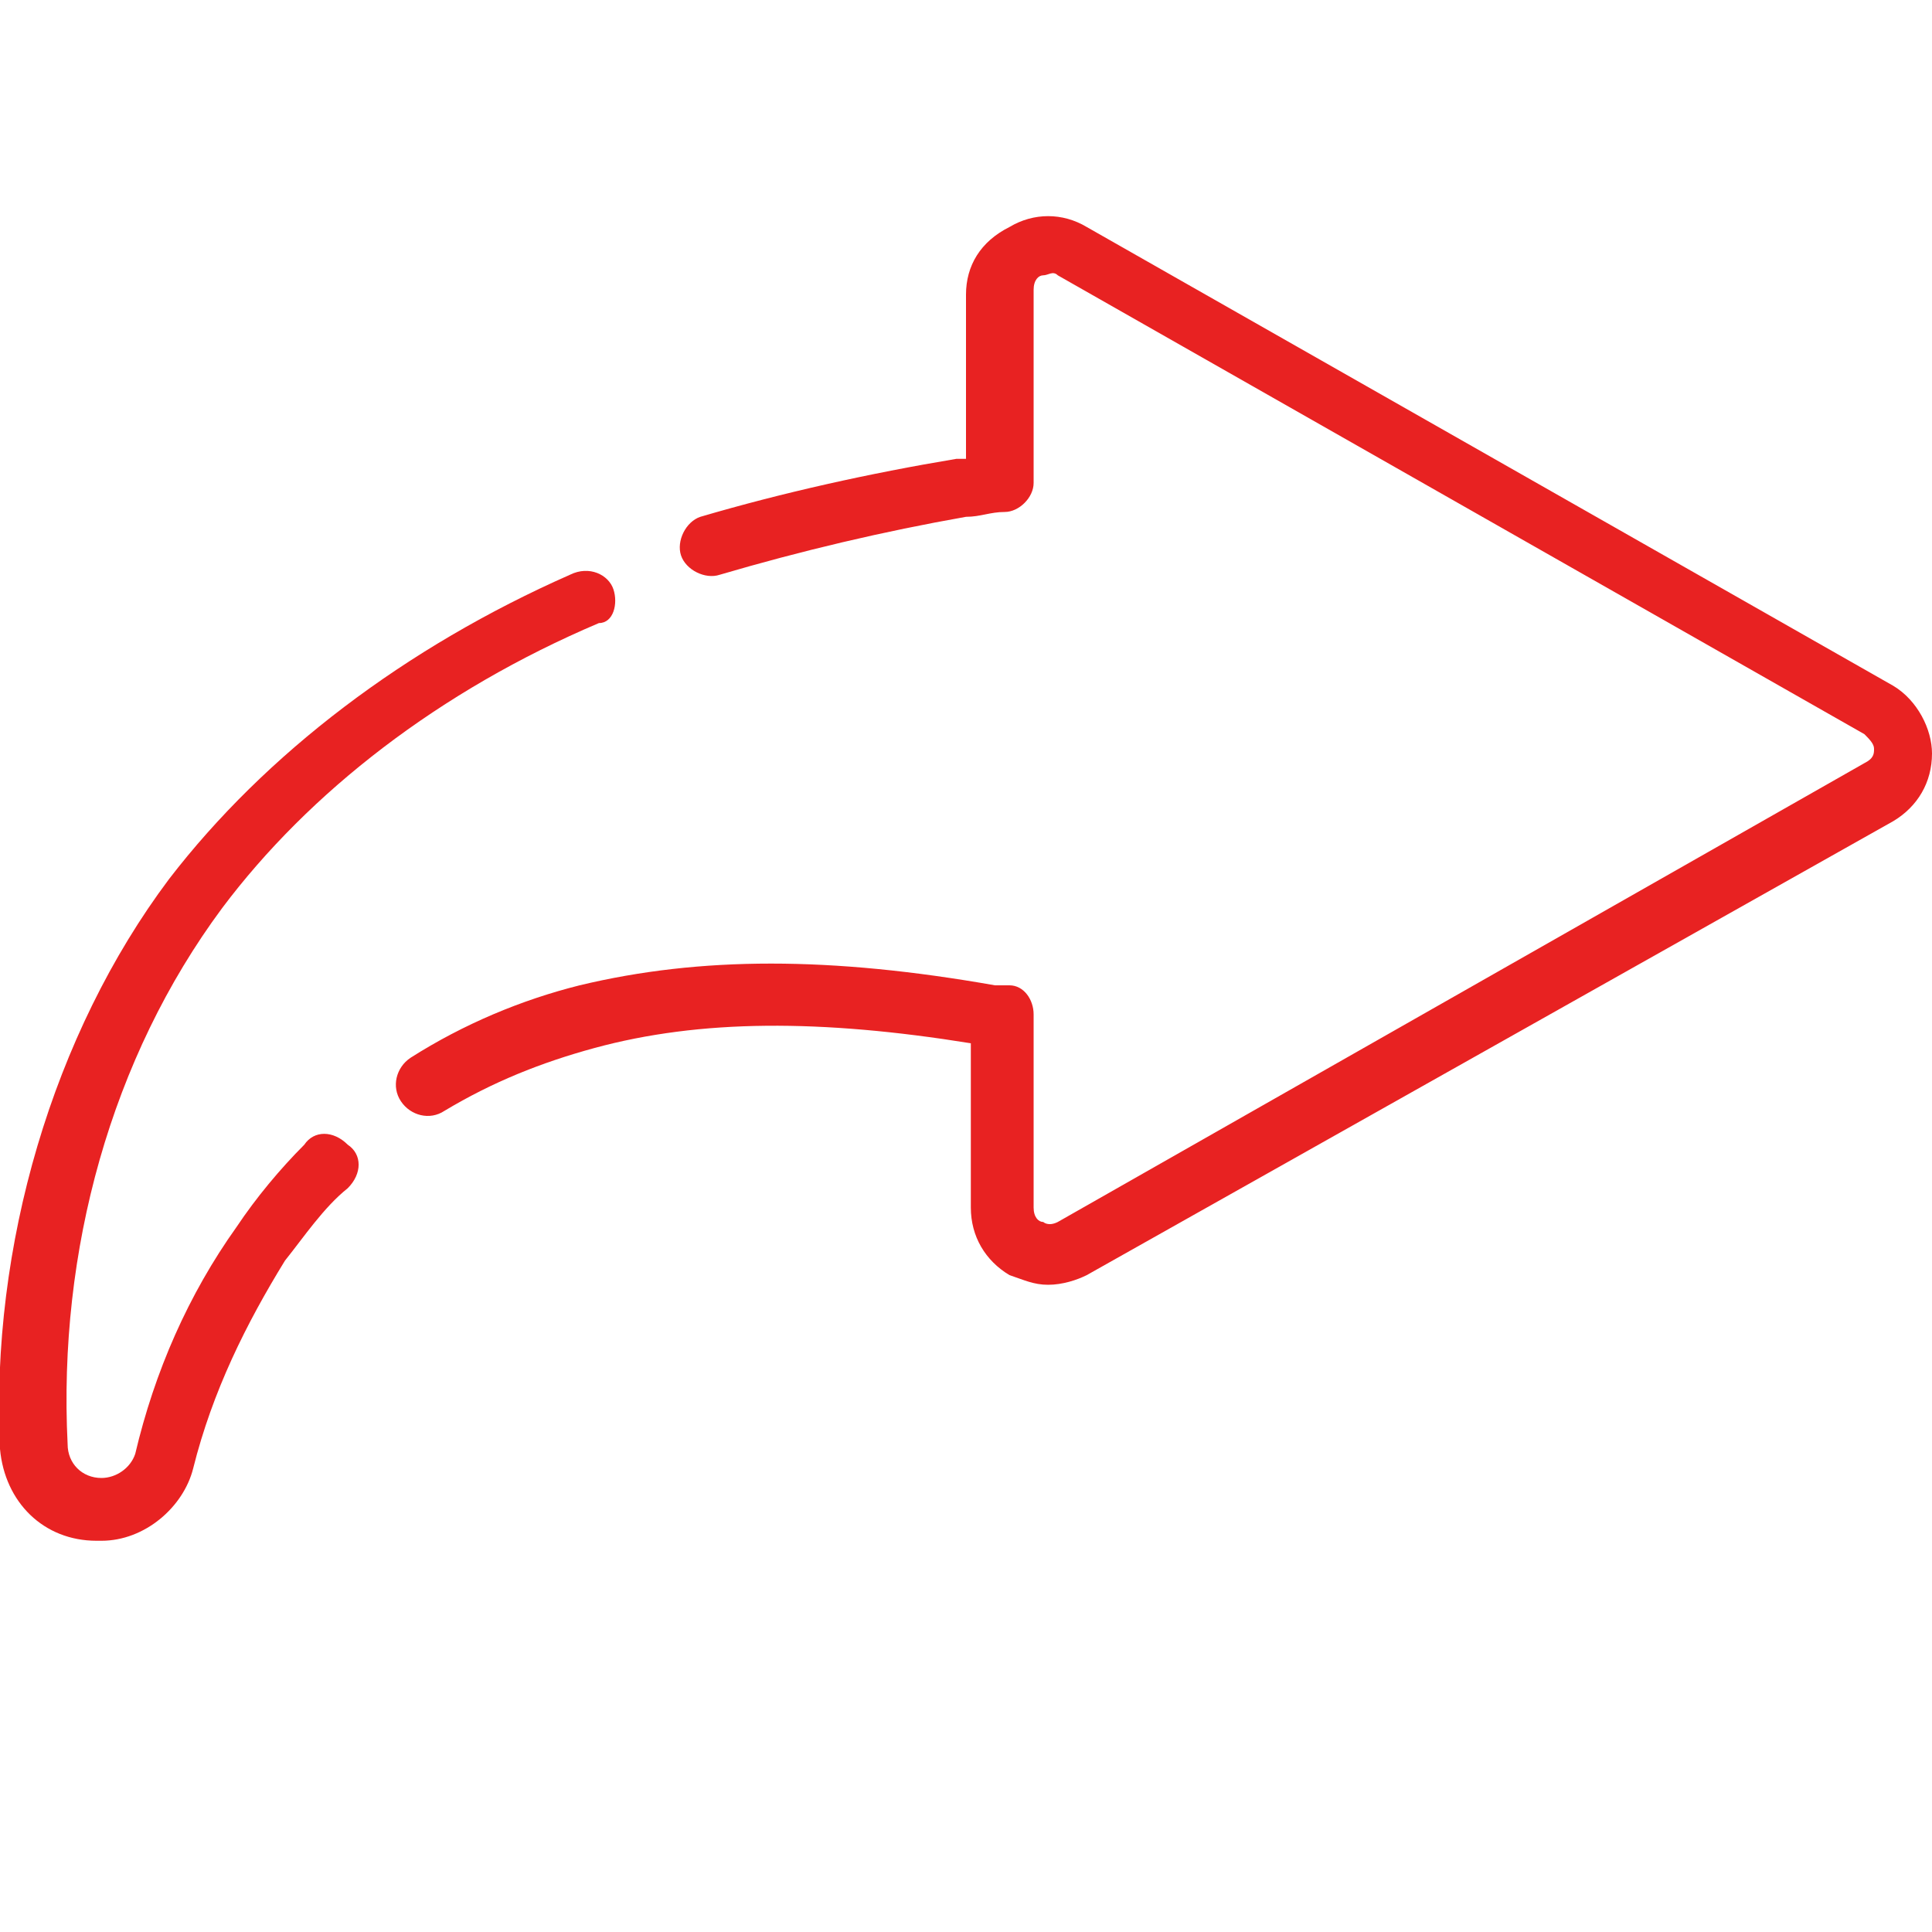 <?xml version="1.0" encoding="utf-8"?>
<!-- Generator: Adobe Illustrator 23.0.2, SVG Export Plug-In . SVG Version: 6.00 Build 0)  -->
<svg version="1.1" id="Layer_1" xmlns="http://www.w3.org/2000/svg" xmlns:xlink="http://www.w3.org/1999/xlink" x="0px" y="0px"
	 viewBox="0 0 40 40" style="enable-background:new 0 0 40 40;" xml:space="preserve">
		<path fill="#e82222" d="M39.2,14.2C39.2,14.2,39.2,14.2,39.2,14.2L22.5,4.7c-0.5-0.3-1.1-0.3-1.6,0C20.3,5,20,5.5,20,6.1v3.4
			c-0.1,0-0.2,0-0.2,0c-1.8,0.3-3.6,0.7-5.3,1.2c-0.3,0.1-0.5,0.5-0.4,0.8c0.1,0.3,0.5,0.5,0.8,0.4c1.7-0.5,3.4-0.9,5.1-1.2
			c0.3,0,0.5-0.1,0.8-0.1c0.3,0,0.6-0.3,0.6-0.6v-4c0-0.2,0.1-0.3,0.2-0.3c0.1,0,0.2-0.1,0.3,0c0,0,0,0,0,0l16.7,9.5
			c0.1,0.1,0.2,0.2,0.2,0.3c0,0.1,0,0.2-0.2,0.3l-16.7,9.5c0,0,0,0,0,0c-0.2,0.1-0.3,0-0.3,0c-0.1,0-0.2-0.1-0.2-0.3v-4
			c0-0.3-0.2-0.6-0.5-0.6l-0.3,0c-3.4-0.6-6.1-0.6-8.6,0c-1.2,0.3-2.4,0.8-3.5,1.5c-0.3,0.2-0.4,0.6-0.2,0.9
			c0.2,0.3,0.6,0.4,0.9,0.2c1-0.6,2-1,3.1-1.3c2.2-0.6,4.7-0.6,7.8-0.1v3.4c0,0.6,0.3,1.1,0.8,1.4c0.3,0.1,0.5,0.2,0.8,0.2
			c0.3,0,0.6-0.1,0.8-0.2L39.2,17c0,0,0,0,0,0c0.5-0.3,0.8-0.8,0.8-1.4C40,15.1,39.7,14.5,39.2,14.2z"/>
		<path fill="#e82222" d="M12.7,12.2c-0.1-0.3-0.5-0.5-0.9-0.3c-3.4,1.5-6.3,3.7-8.3,6.3C1.1,21.4-0.2,25.8,0,30l0,0
			c0.1,1.1,0.9,1.9,2,1.9c0,0,0.1,0,0.1,0l0,0c0.9,0,1.7-0.7,1.9-1.5l0,0c0.4-1.6,1.1-3,1.9-4.3c0.4-0.5,0.8-1.1,1.3-1.5
			c0.3-0.3,0.3-0.7,0-0.9c-0.3-0.3-0.7-0.3-0.9,0c-0.5,0.5-1,1.1-1.4,1.7c-1,1.4-1.7,3-2.1,4.7l0,0c-0.1,0.3-0.4,0.5-0.7,0.5l0,0
			c-0.4,0-0.7-0.3-0.7-0.7l0,0c-0.2-4,0.9-8,3.2-11.1c1.8-2.4,4.5-4.5,7.8-5.9C12.7,12.9,12.8,12.5,12.7,12.2z"/>
</svg>
